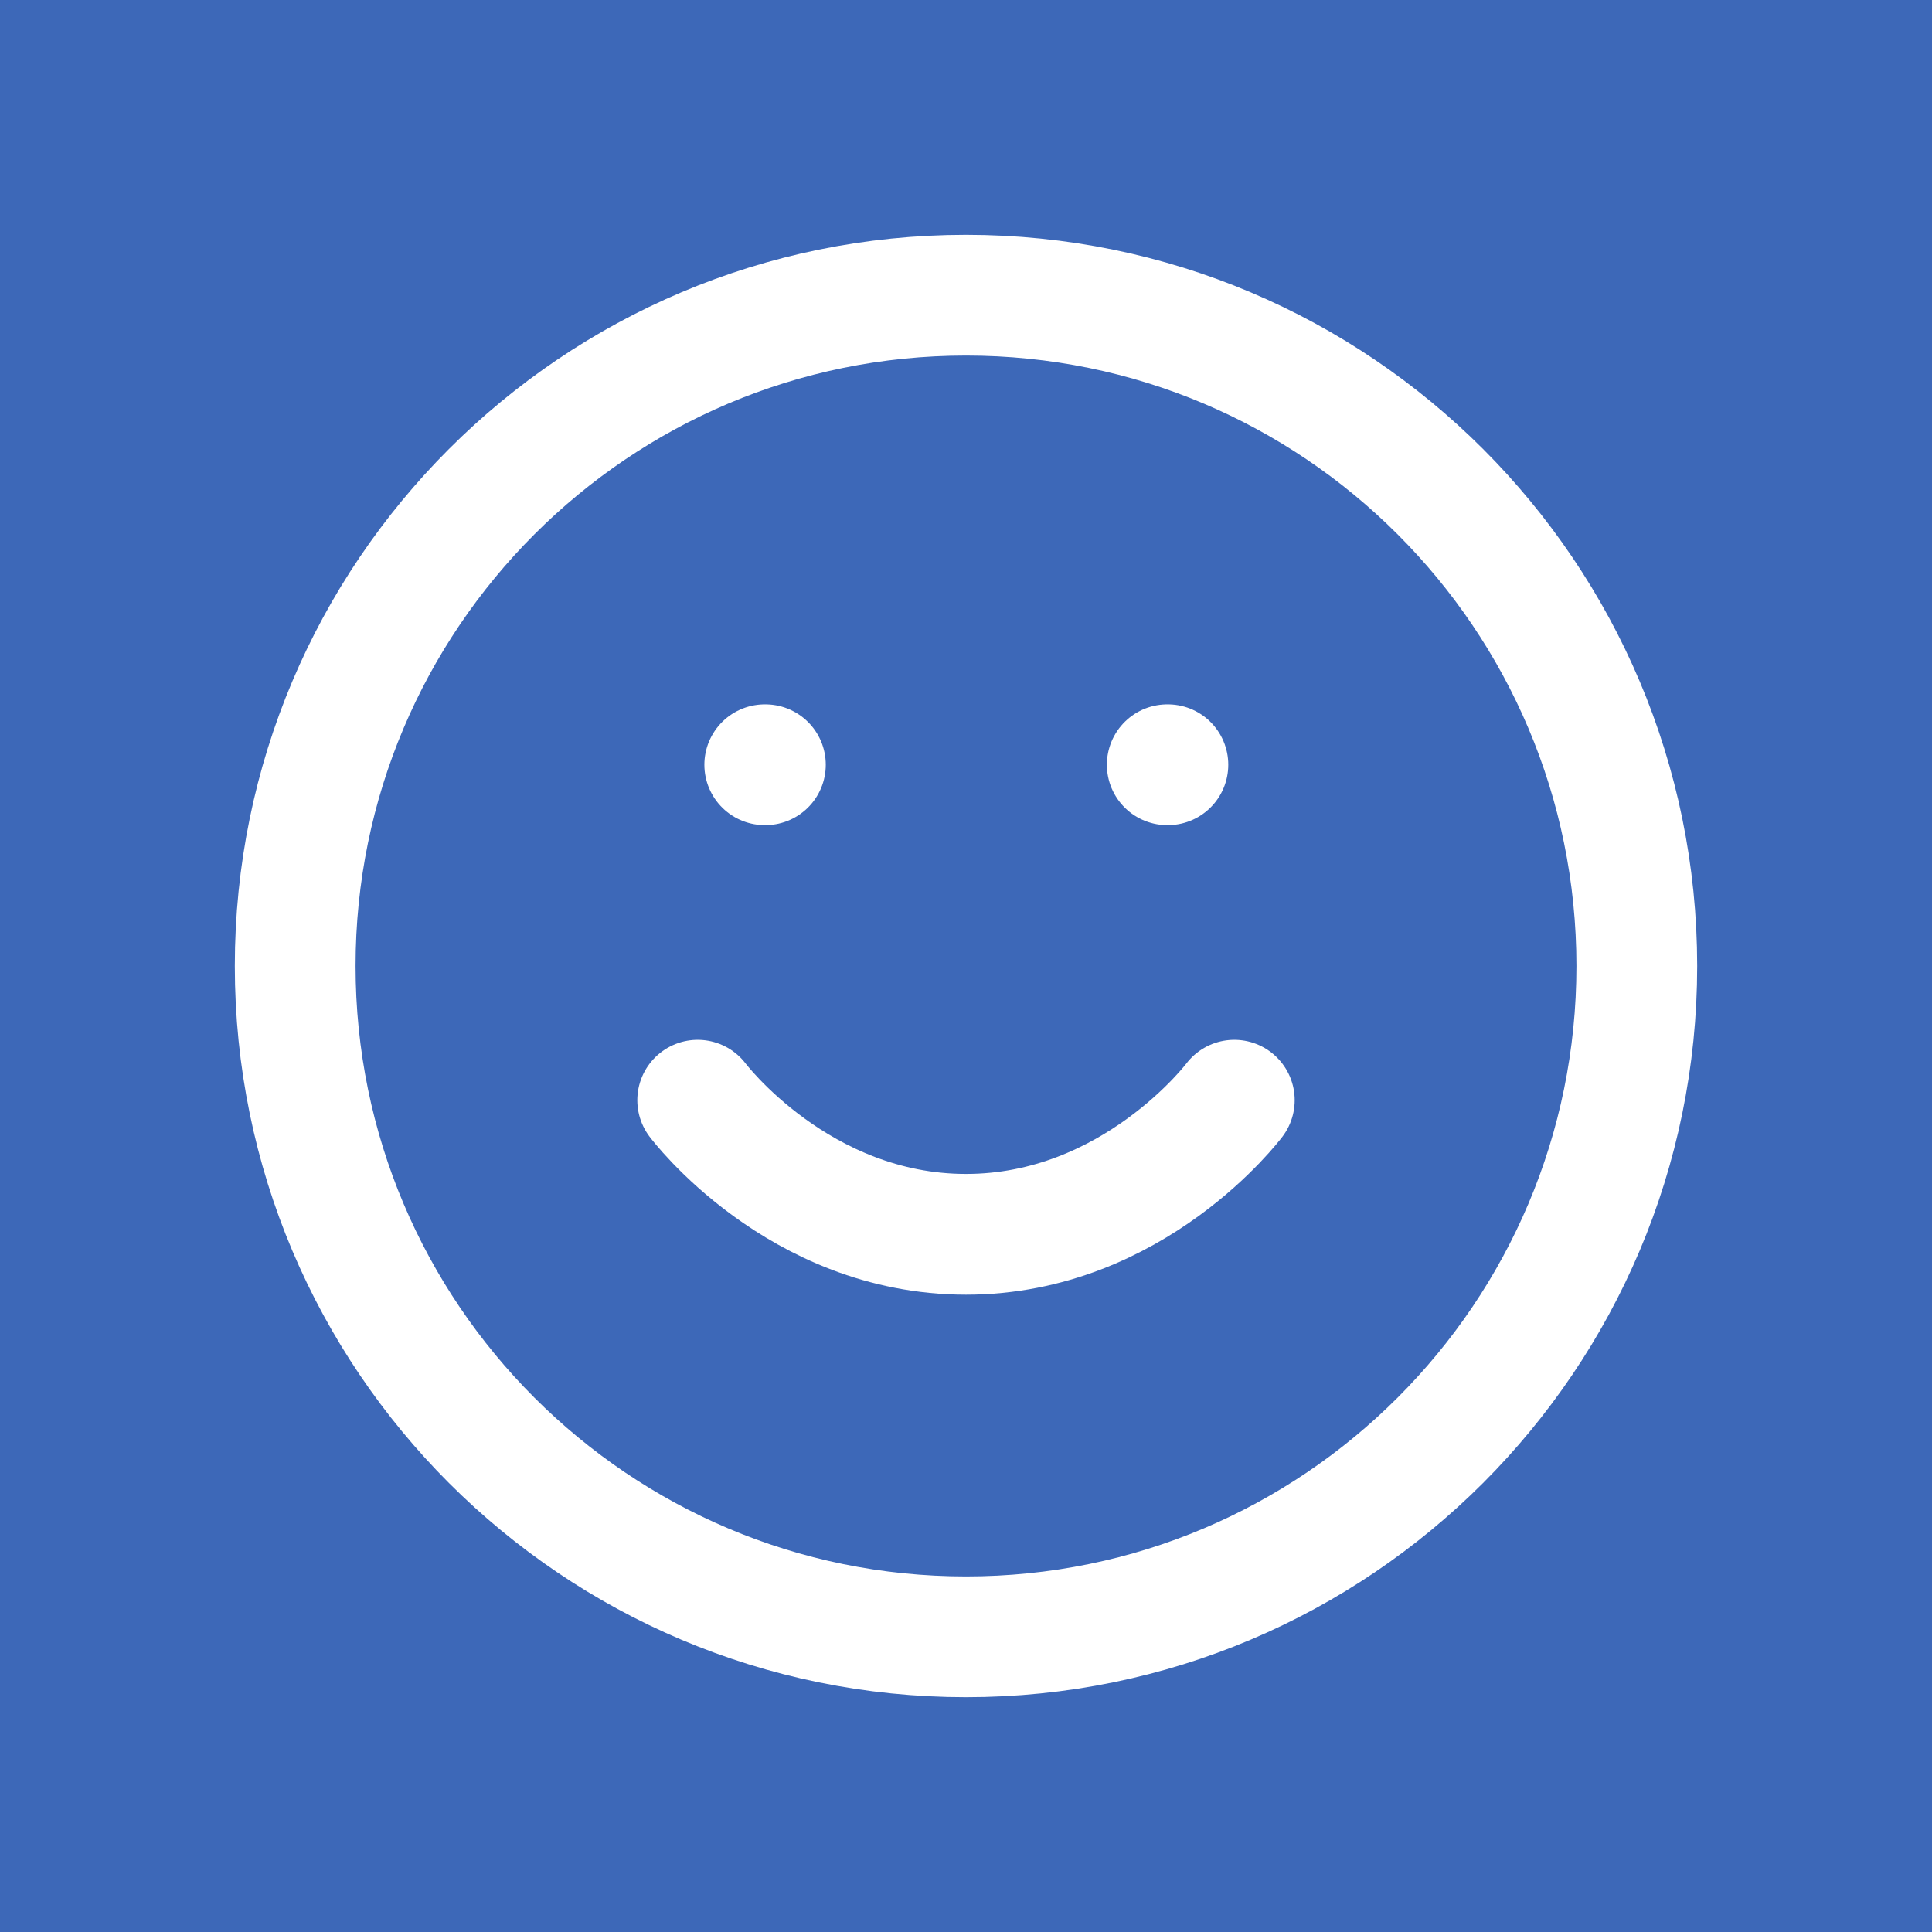 <svg xmlns="http://www.w3.org/2000/svg" viewBox="0 0 24 24" fill="none"><rect x="0" y="0" width="24" height="24" fill="#333333" stroke="none"/><g clip-path="url(#clip0_13_251)"><rect width="24" height="24" fill="#3D68B8"/><g clip-path="url(#clip1_13_251)"><path d="M8.667 13.667C8.667 13.667 9.917 15.333 12 15.333C14.083 15.333 15.333 13.667 15.333 13.667M9.5 9.5H9.508M14.5 9.5H14.508M20.333 12C20.333 16.602 16.602 20.333 12 20.333C7.398 20.333 3.667 16.602 3.667 12C3.667 7.398 7.398 3.667 12 3.667C16.602 3.667 20.333 7.398 20.333 12Z" stroke="white" stroke-width="1.5" stroke-linecap="round" stroke-linejoin="round"/></g></g><defs><clipPath id="clip0_13_251"><rect width="24" height="24" fill="white"/></clipPath><clipPath id="clip1_13_251"><rect width="20" height="20" fill="white" transform="translate(2 2)"/></clipPath></defs></svg>
